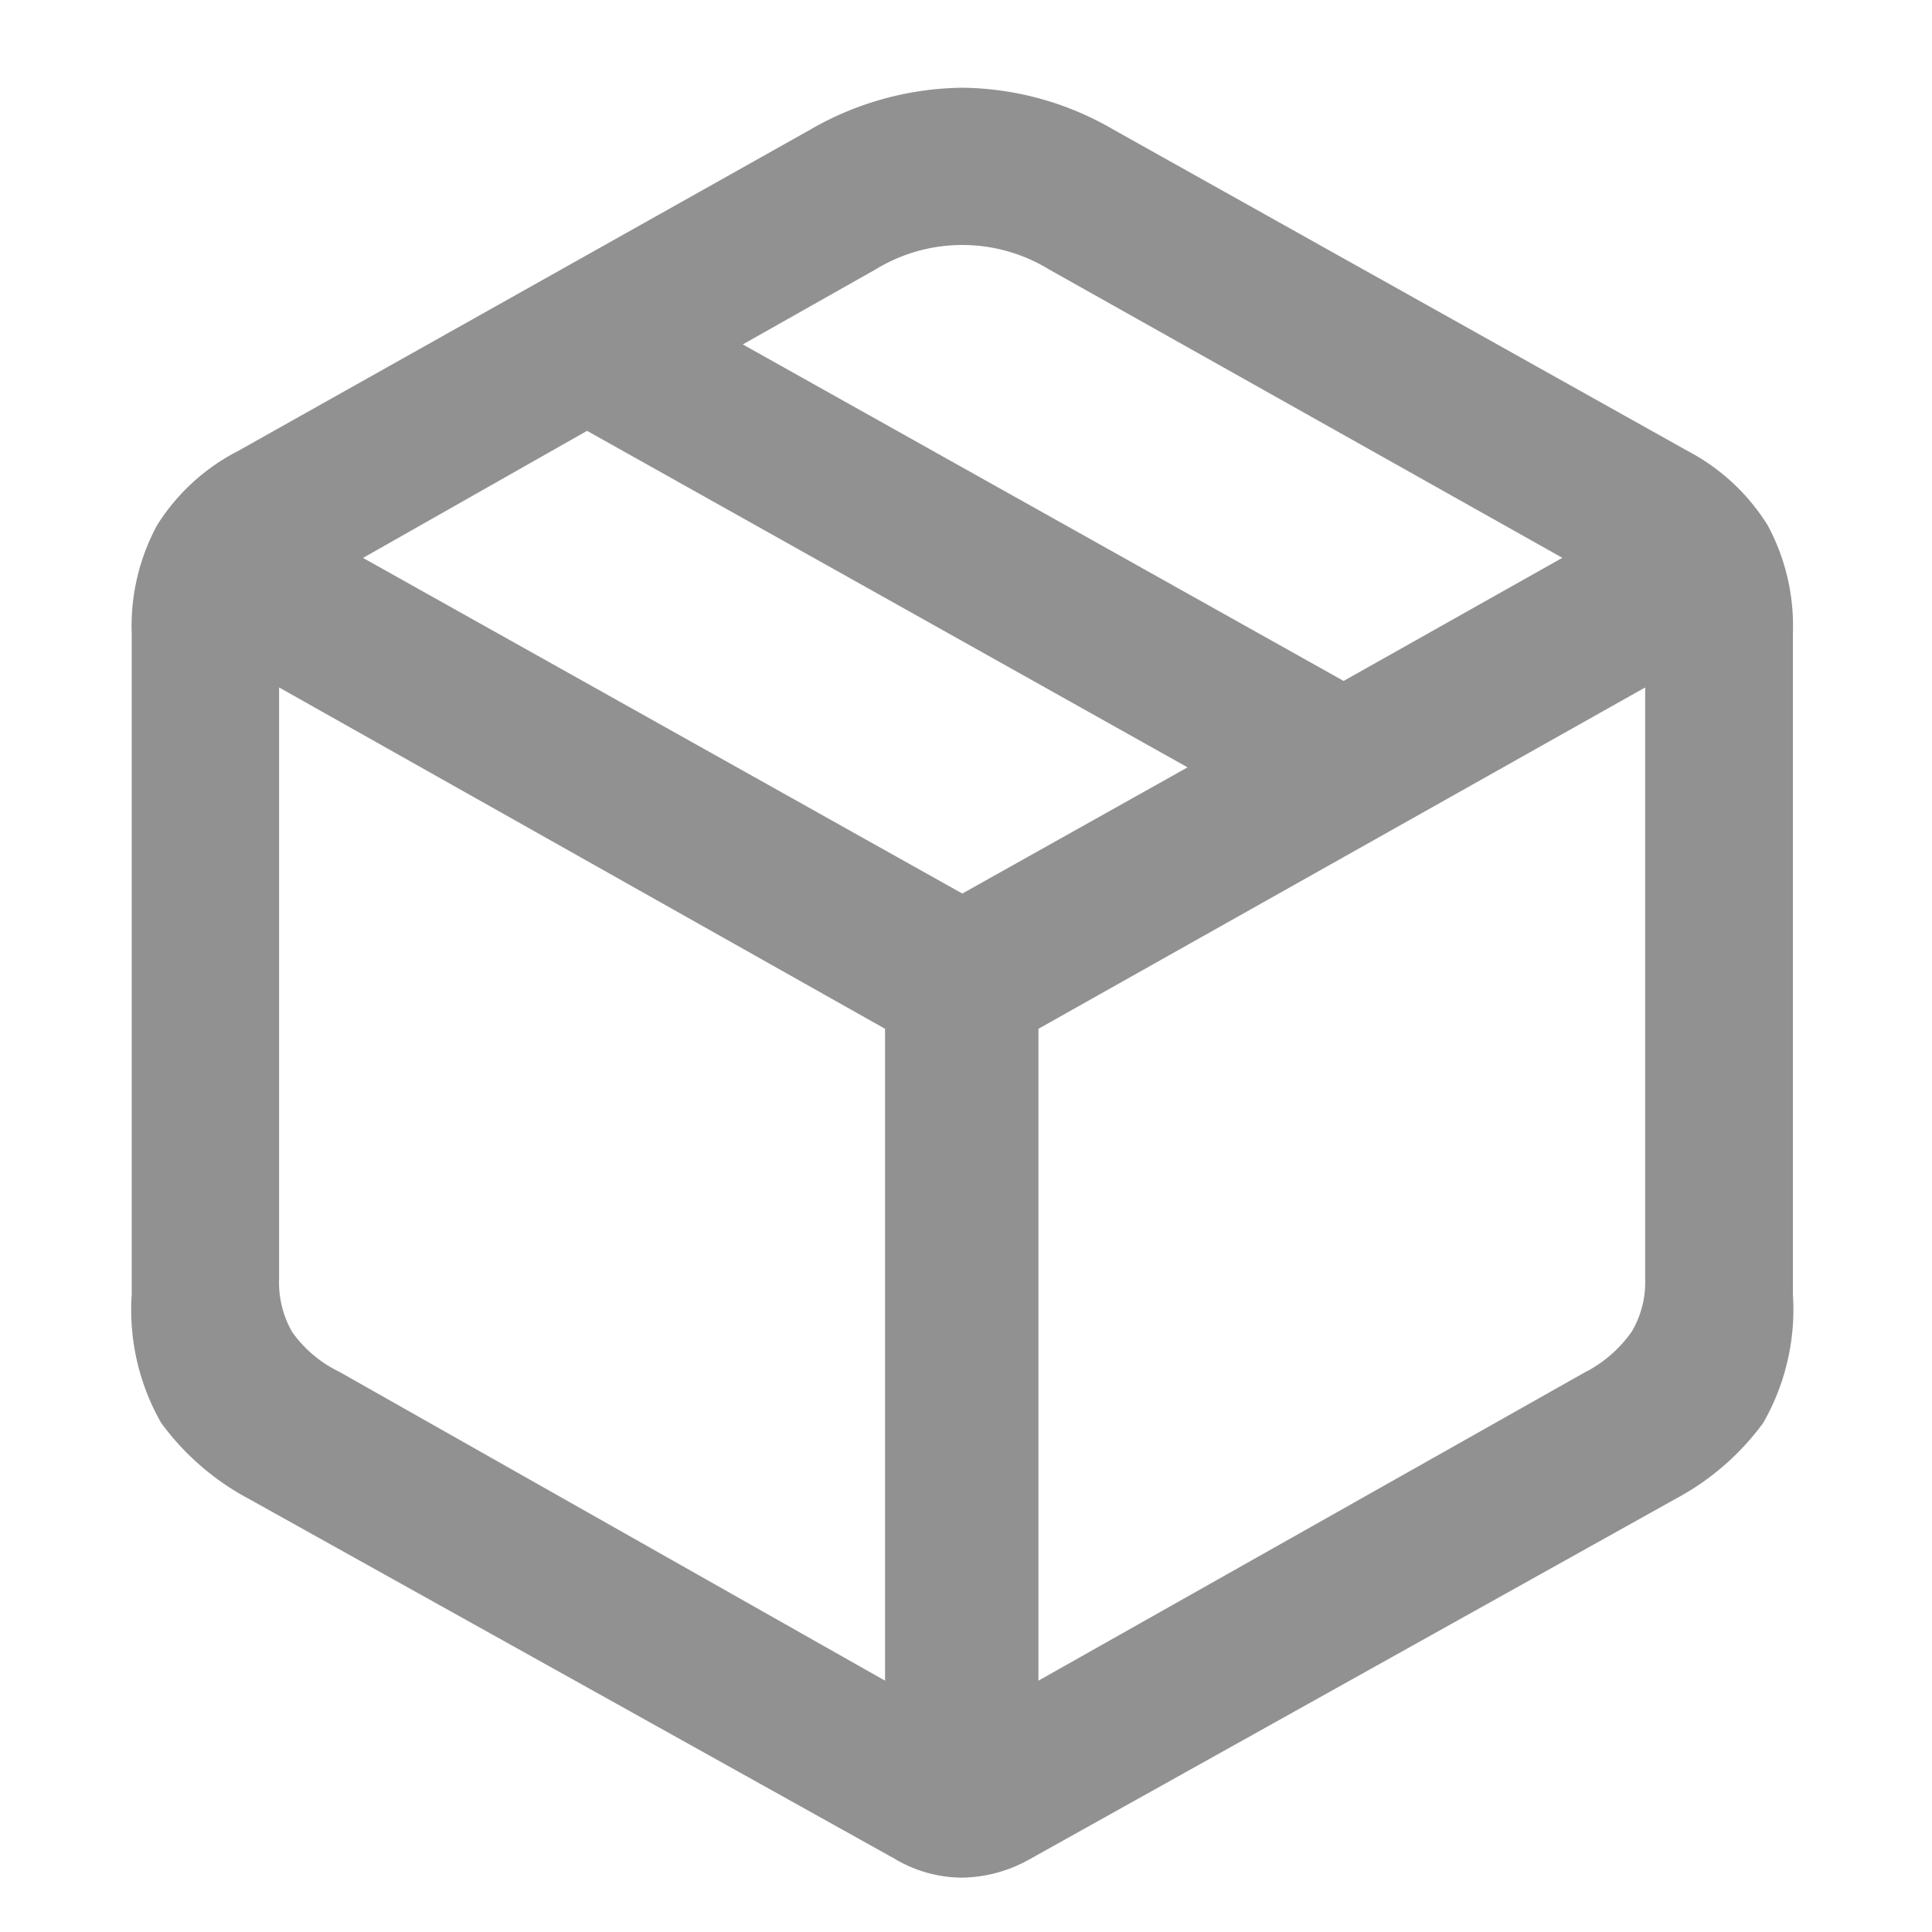 <svg xmlns="http://www.w3.org/2000/svg" width="22" height="22" viewBox="0 0 22 22"><g transform="translate(-1328 -1473)"><rect width="22" height="22" transform="translate(1328 1473)" fill="none"/><path d="M3.7-.77l7.357,4.1a1.508,1.508,0,0,0,.761.213,1.61,1.61,0,0,0,.779-.213l7.348-4.1a2.958,2.958,0,0,0,1-.867A2.6,2.6,0,0,0,21.282-3.1v-7.524a2.413,2.413,0,0,0-.288-1.234,2.371,2.371,0,0,0-.909-.844l-6.531-3.655a3.482,3.482,0,0,0-1.73-.482,3.532,3.532,0,0,0-1.74.482L3.572-12.7a2.357,2.357,0,0,0-.918.844,2.413,2.413,0,0,0-.288,1.234V-3.1A2.6,2.6,0,0,0,2.7-1.637,2.958,2.958,0,0,0,3.7-.77Zm1.03-1.447a1.405,1.405,0,0,1-.538-.455,1.132,1.132,0,0,1-.148-.6V-10.01l6.9,3.887V1.3Zm14.194,0L12.691,1.3V-6.123L19.6-10.01v6.735a1.105,1.105,0,0,1-.153.6A1.473,1.473,0,0,1,18.926-2.217Zm-7.1-5.446L5-11.485l2.551-1.447L14.389-9.1Zm4.342-2.421L9.324-13.916l1.512-.854a1.893,1.893,0,0,1,1.976,0l5.845,3.284Z" transform="translate(1327.134 1490.838)" fill="rgba(37,37,37,0.5)"/></g></svg>